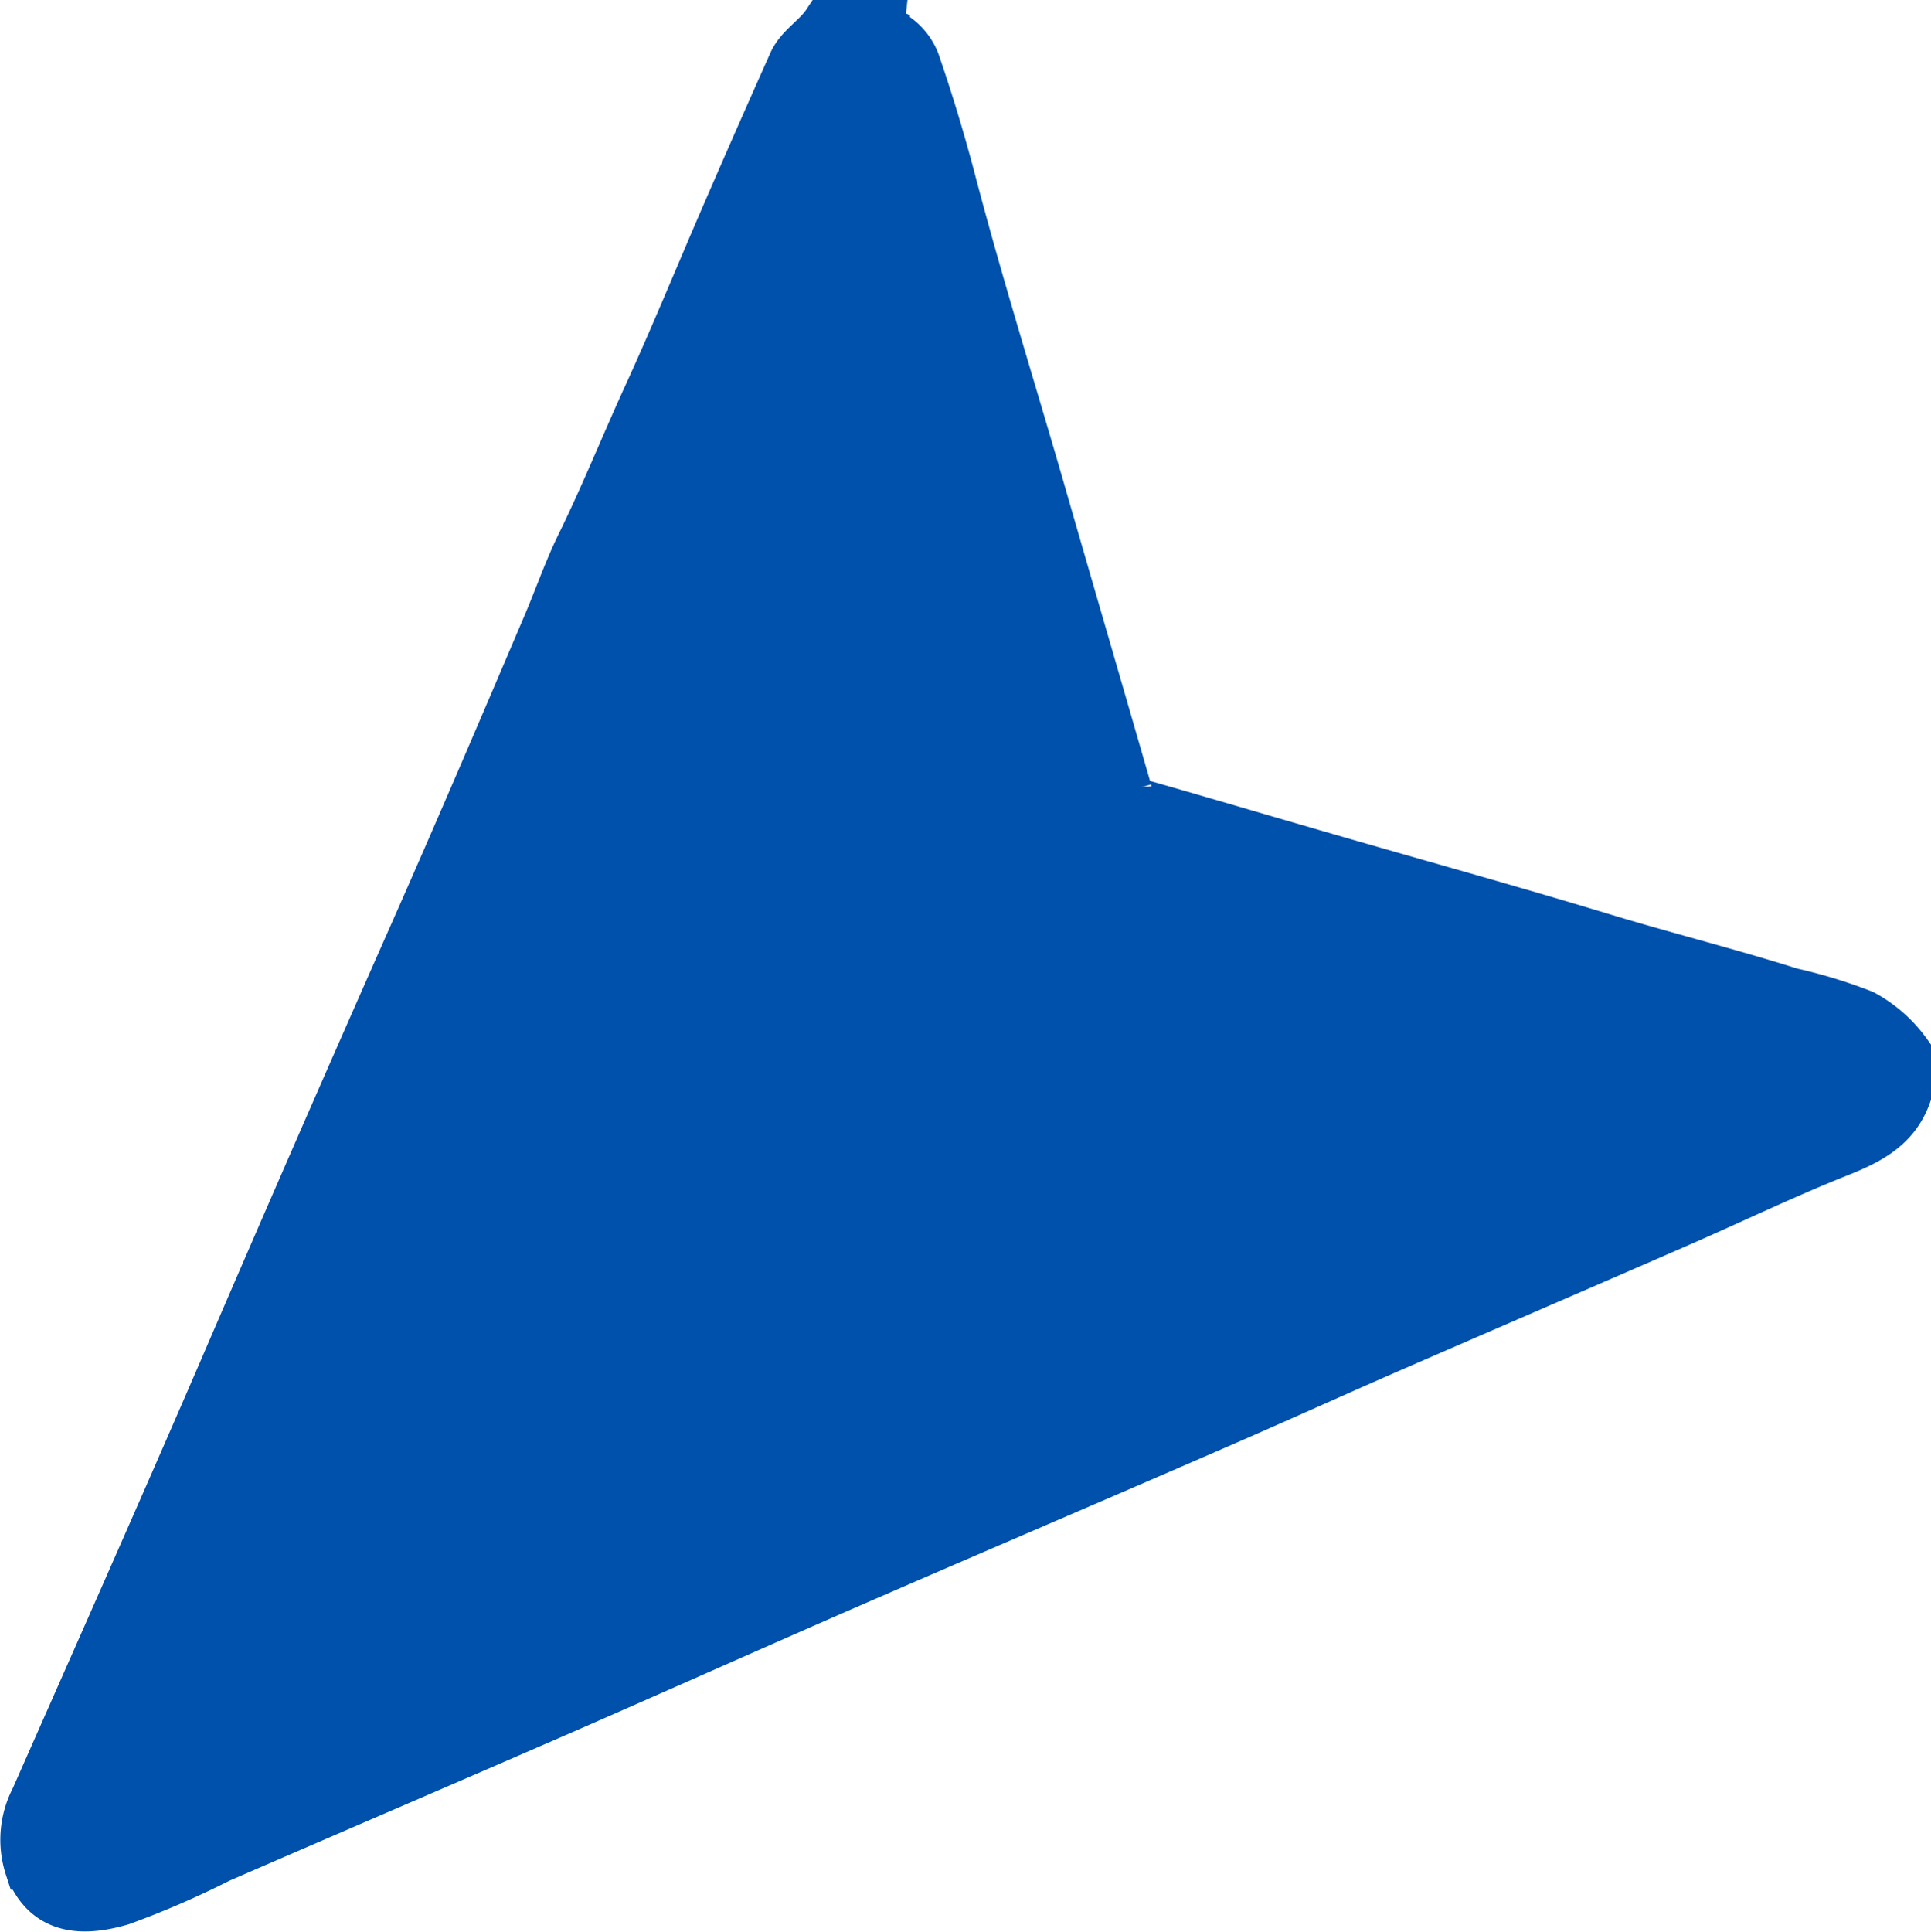 <svg xmlns="http://www.w3.org/2000/svg" width="89.053" height="89.071" viewBox="0 0 89.053 89.071">
  <path id="Path_40779" data-name="Path 40779" d="M87.049,49.547c-.56,1.55-1.83,2.18-3.27,2.75-2.46.98-4.86,2.14-7.29,3.2-4.33,1.89-8.67,3.76-13.01,5.65-2.78,1.21-5.55,2.47-8.34,3.68-5.56,2.42-11.14,4.8-16.7,7.22-4.36,1.9-8.7,3.84-13.06,5.75-5.41,2.36-10.82,4.68-16.23,7.03a40.859,40.859,0,0,1-4.52,1.96c-1.94.57-3.62.4-4.41-1.64a4.209,4.209,0,0,1,.27-3.25c2.91-6.59,5.84-13.18,8.7-19.8q4.3-9.99,8.71-19.95c2.1-4.74,4.14-9.51,6.17-14.28.55-1.28,1.01-2.63,1.62-3.86,1.1-2.25,2.03-4.57,3.07-6.84,1.29-2.82,2.46-5.7,3.7-8.55q1.47-3.39,2.98-6.77c.34-.75,1.12-1.16,1.57-1.84h2.72c-.02.18.02.27.23.36a2.672,2.672,0,0,1,1.44,1.65q.87,2.55,1.56,5.16c1.29,4.95,2.83,9.82,4.24,14.73,1.3,4.52,2.62,9.03,3.92,13.55a.608.608,0,0,0,.49.48c2.74.78,5.47,1.59,8.2,2.38,4.34,1.26,8.69,2.46,13.01,3.77,2.92.89,5.89,1.63,8.8,2.55a22.976,22.976,0,0,1,3.34,1.02,6.171,6.171,0,0,1,2.09,1.84v2.04Z" transform="translate(1.004 0.993)" fill="#0051AB" stroke="#0051AB" stroke-width="2"/>
</svg>

